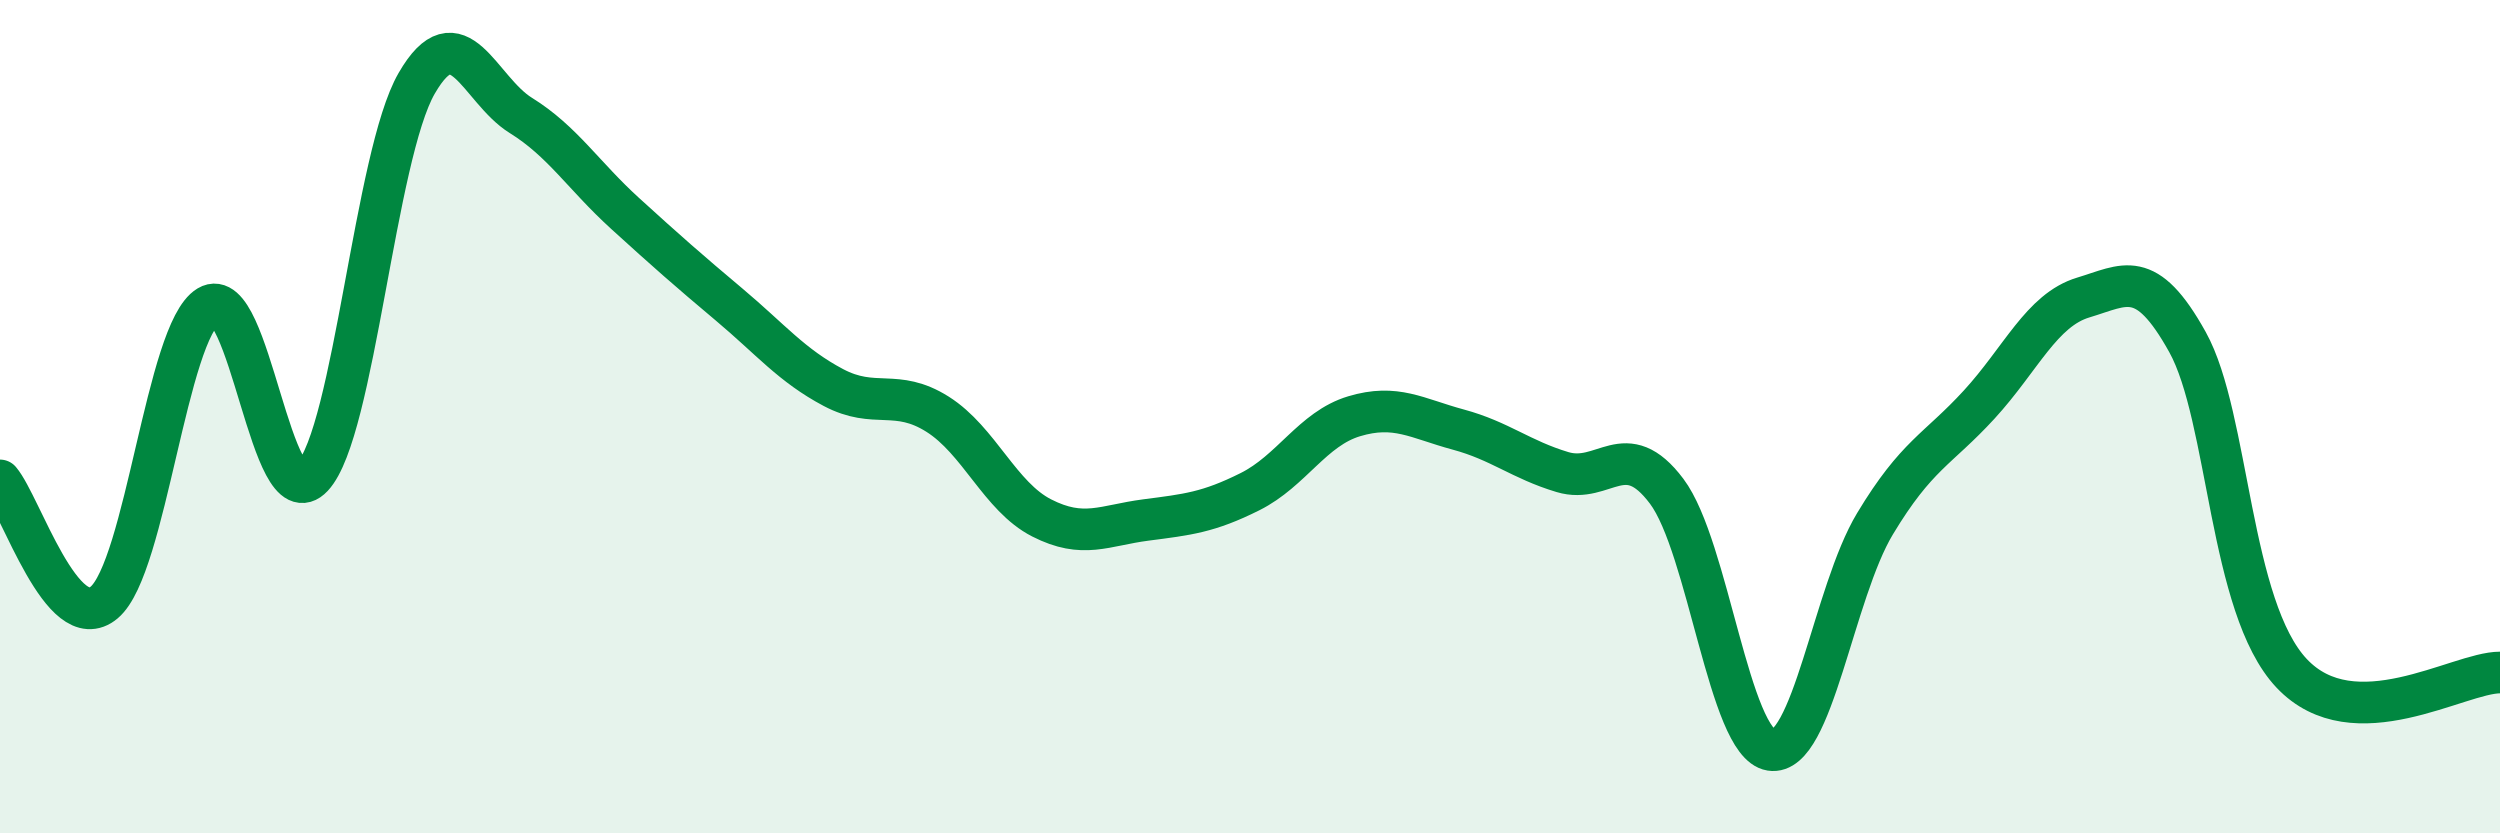 
    <svg width="60" height="20" viewBox="0 0 60 20" xmlns="http://www.w3.org/2000/svg">
      <path
        d="M 0,11.53 C 0.5,12.12 1.5,15.3 2.5,14.46 C 3.5,13.62 4,7.95 5,7.35 C 6,6.75 6.5,12.51 7.5,11.44 C 8.5,10.37 9,3.73 10,2 C 11,0.27 11.5,2.15 12.5,2.77 C 13.5,3.39 14,4.21 15,5.12 C 16,6.03 16.5,6.47 17.5,7.31 C 18.5,8.15 19,8.77 20,9.3 C 21,9.83 21.5,9.31 22.5,9.94 C 23.5,10.57 24,11.92 25,12.43 C 26,12.94 26.5,12.61 27.5,12.48 C 28.5,12.35 29,12.3 30,11.8 C 31,11.3 31.5,10.29 32.5,9.99 C 33.5,9.69 34,10.04 35,10.31 C 36,10.58 36.5,11.03 37.5,11.33 C 38.5,11.63 39,10.46 40,11.79 C 41,13.12 41.5,17.84 42.5,18 C 43.5,18.16 44,14.23 45,12.57 C 46,10.91 46.5,10.8 47.5,9.71 C 48.5,8.62 49,7.44 50,7.14 C 51,6.84 51.5,6.41 52.5,8.21 C 53.5,10.01 53.5,14.57 55,16.16 C 56.5,17.75 59,16.14 60,16.14L60 20L0 20Z"
        fill="#008740"
        opacity="0.1"
        stroke-linecap="round"
        stroke-linejoin="round"
      />
      <path
        d="M 0,11.53 C 0.5,12.12 1.5,15.3 2.5,14.46 C 3.5,13.62 4,7.95 5,7.35 C 6,6.75 6.5,12.51 7.5,11.44 C 8.5,10.37 9,3.73 10,2 C 11,0.27 11.5,2.15 12.5,2.77 C 13.5,3.39 14,4.21 15,5.12 C 16,6.03 16.5,6.47 17.5,7.31 C 18.5,8.15 19,8.77 20,9.3 C 21,9.83 21.5,9.31 22.5,9.94 C 23.5,10.57 24,11.92 25,12.43 C 26,12.94 26.5,12.61 27.5,12.48 C 28.5,12.35 29,12.3 30,11.8 C 31,11.3 31.5,10.29 32.5,9.99 C 33.5,9.69 34,10.04 35,10.31 C 36,10.58 36.5,11.03 37.5,11.33 C 38.5,11.63 39,10.46 40,11.79 C 41,13.12 41.5,17.84 42.5,18 C 43.5,18.16 44,14.23 45,12.57 C 46,10.91 46.5,10.8 47.5,9.71 C 48.5,8.62 49,7.44 50,7.14 C 51,6.84 51.5,6.41 52.5,8.21 C 53.5,10.01 53.5,14.57 55,16.16 C 56.5,17.75 59,16.14 60,16.14"
        stroke="#008740"
        stroke-width="1"
        fill="none"
        stroke-linecap="round"
        stroke-linejoin="round"
      />
    </svg>
  